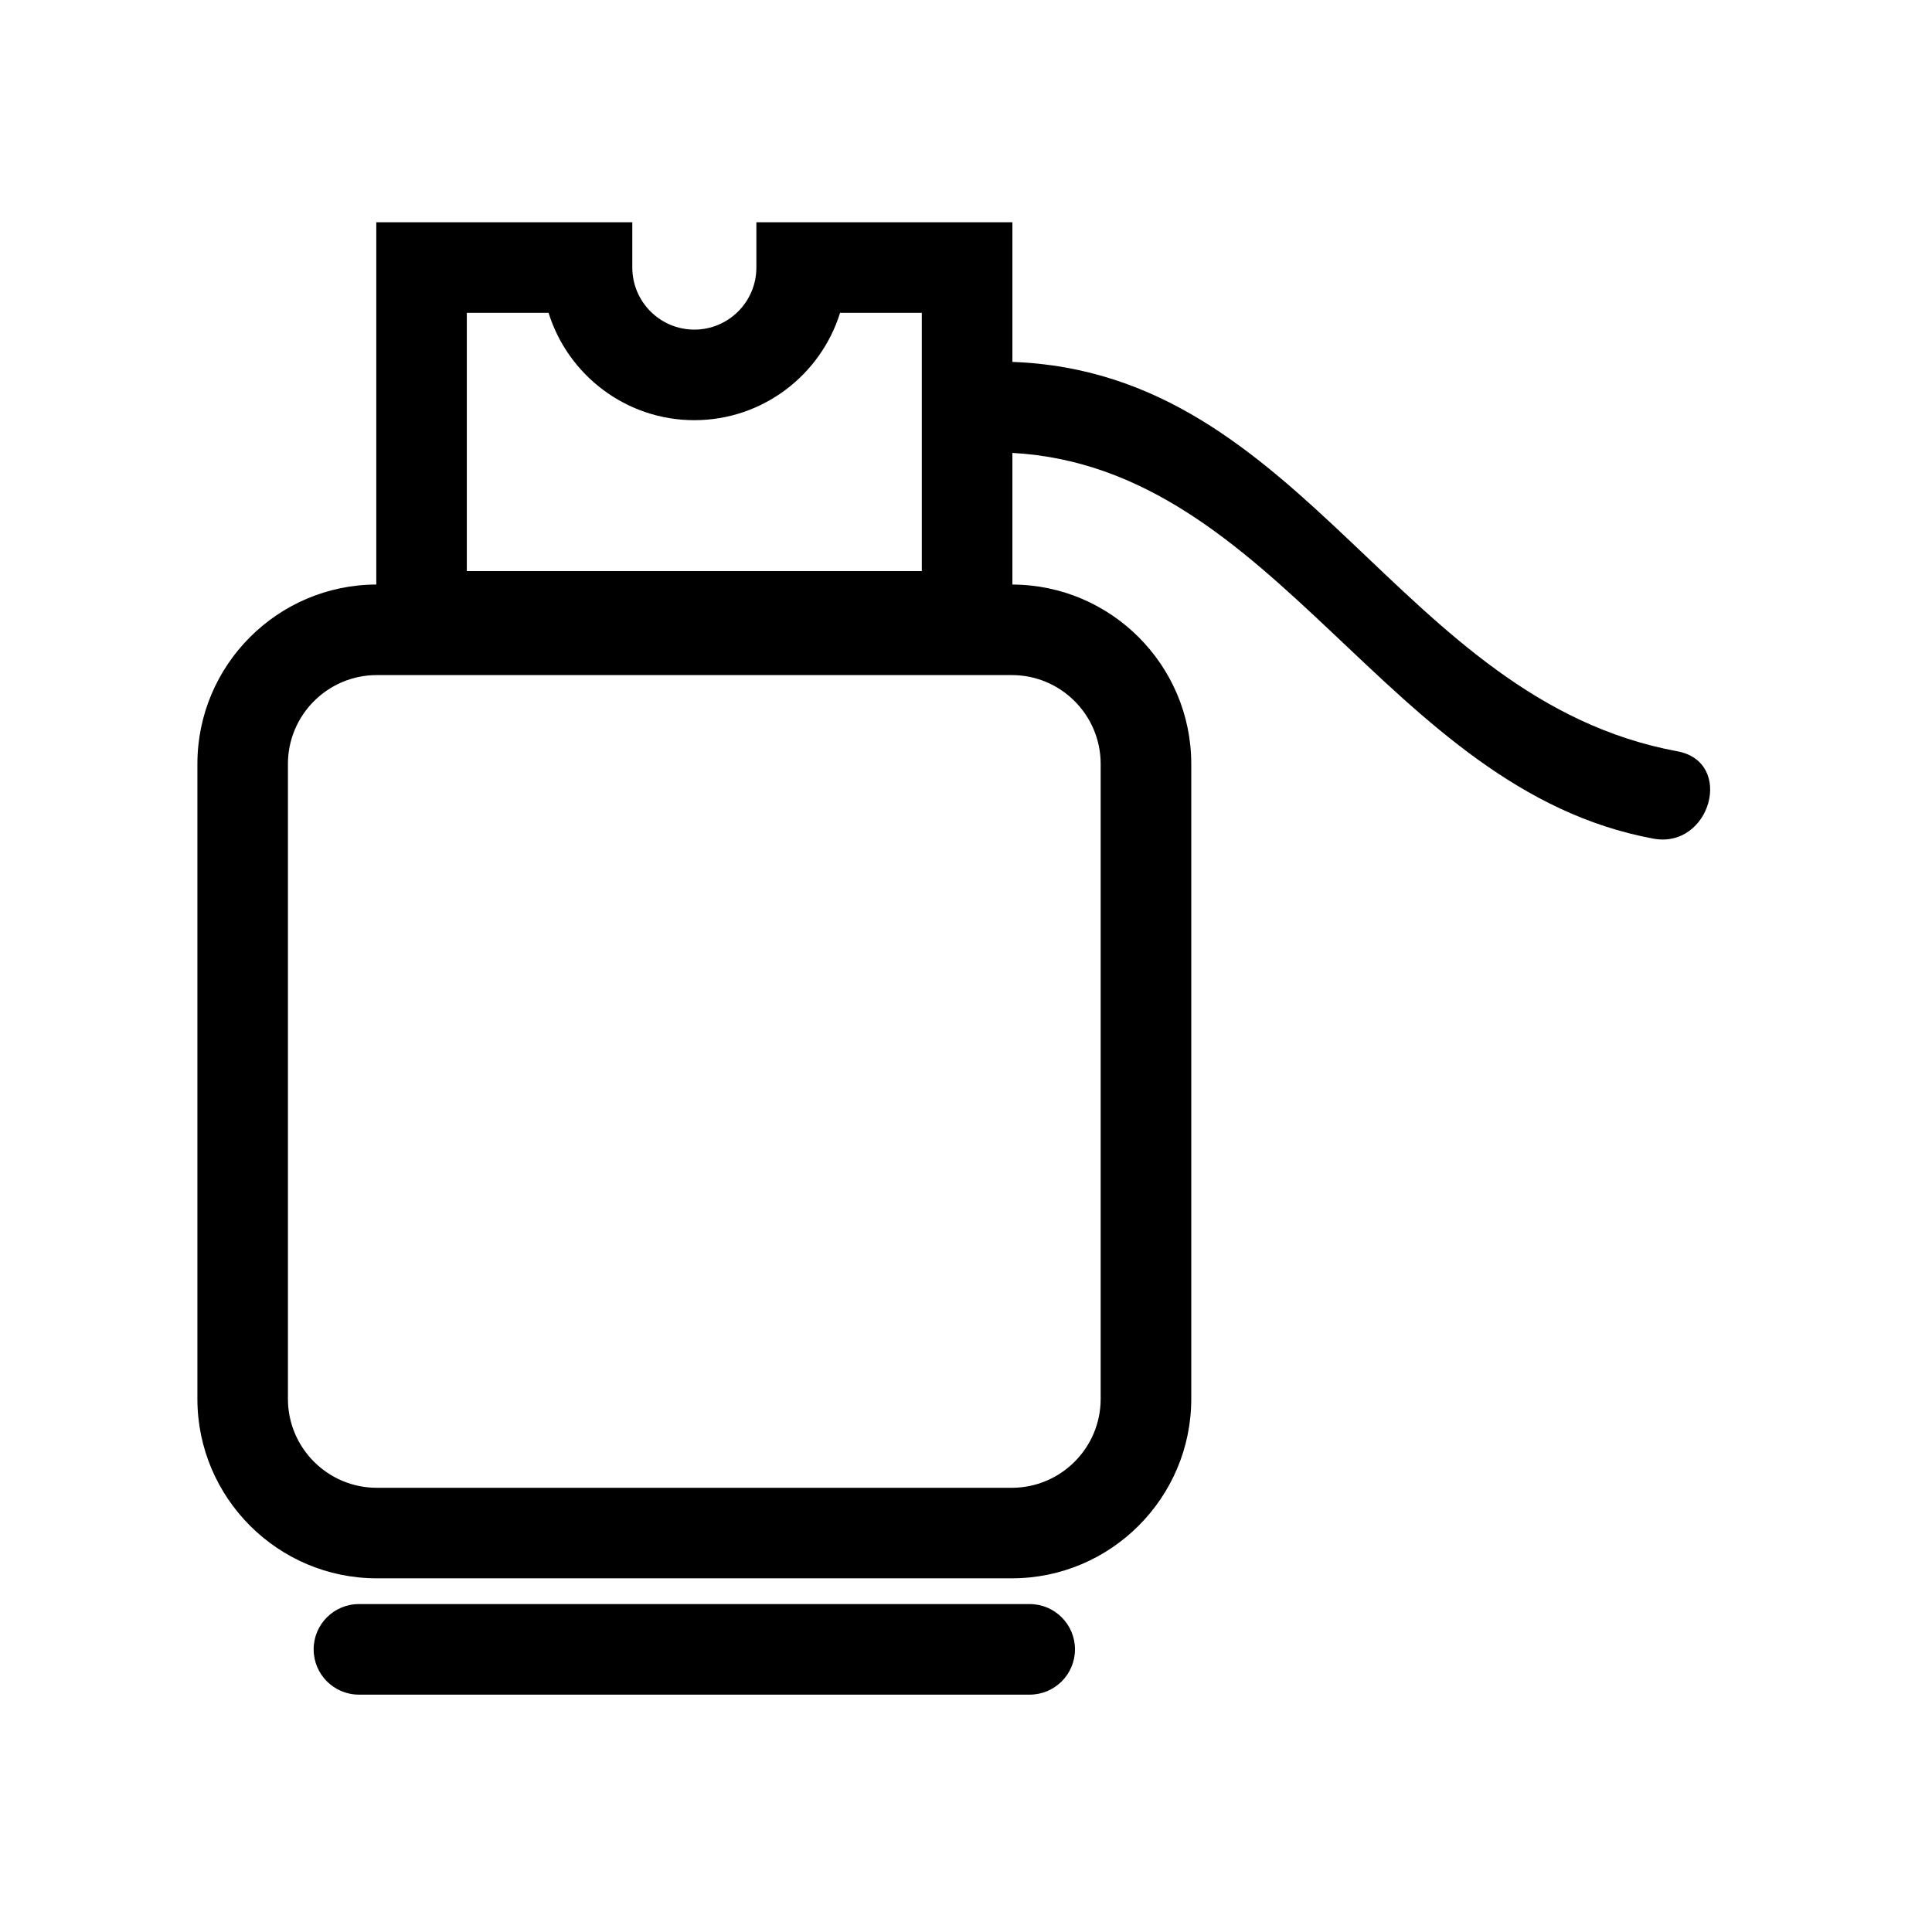 <?xml version="1.0" encoding="iso-8859-1"?>
<!-- Generator: Adobe Illustrator 17.0.2, SVG Export Plug-In . SVG Version: 6.00 Build 0)  -->
<!DOCTYPE svg PUBLIC "-//W3C//DTD SVG 1.1//EN" "http://www.w3.org/Graphics/SVG/1.1/DTD/svg11.dtd">
<svg version="1.1" id="Layer_1" xmlns="http://www.w3.org/2000/svg" xmlns:xlink="http://www.w3.org/1999/xlink" x="0px" y="0px"
	 width="64px" height="64px" viewBox="0 0 64 64" style="enable-background:new 0 0 64 64;" xml:space="preserve">
<g>
	<path d="M12.464,19.363c-3.269,0.01-5.925,2.672-5.925,5.943v21.034c0,3.277,2.667,5.944,5.944,5.944h21.035
		c3.277,0,5.944-2.667,5.944-5.944V25.307c0-3.271-2.657-5.933-5.925-5.943v-4.361c8.801,0.488,12.386,11.141,21.232,12.778
		c1.891,0.35,2.698-2.541,0.797-2.893c-9.261-1.713-12.303-12.55-22.029-12.899V7.363h-8.481v1.5c0,1.134-0.922,2.056-2.055,2.056
		s-2.055-0.922-2.055-2.056v-1.5h-8.481V19.363z M36.461,25.307v21.034c0,1.623-1.321,2.944-2.944,2.944H12.482
		c-1.623,0-2.944-1.321-2.944-2.944V25.307c0-1.623,1.321-2.944,2.944-2.944h21.035C35.141,22.362,36.461,23.684,36.461,25.307z
		 M15.464,10.363h2.708c0.641,2.058,2.562,3.556,4.828,3.556s4.188-1.498,4.828-3.556h2.708v8.555H15.464V10.363z"/>
	<path d="M11.89,53.137c-0.829,0-1.5,0.672-1.5,1.5s0.671,1.5,1.5,1.5h22.22c0.829,0,1.5-0.672,1.5-1.5s-0.671-1.5-1.5-1.5H11.89z"
		/>
</g>
</svg>
